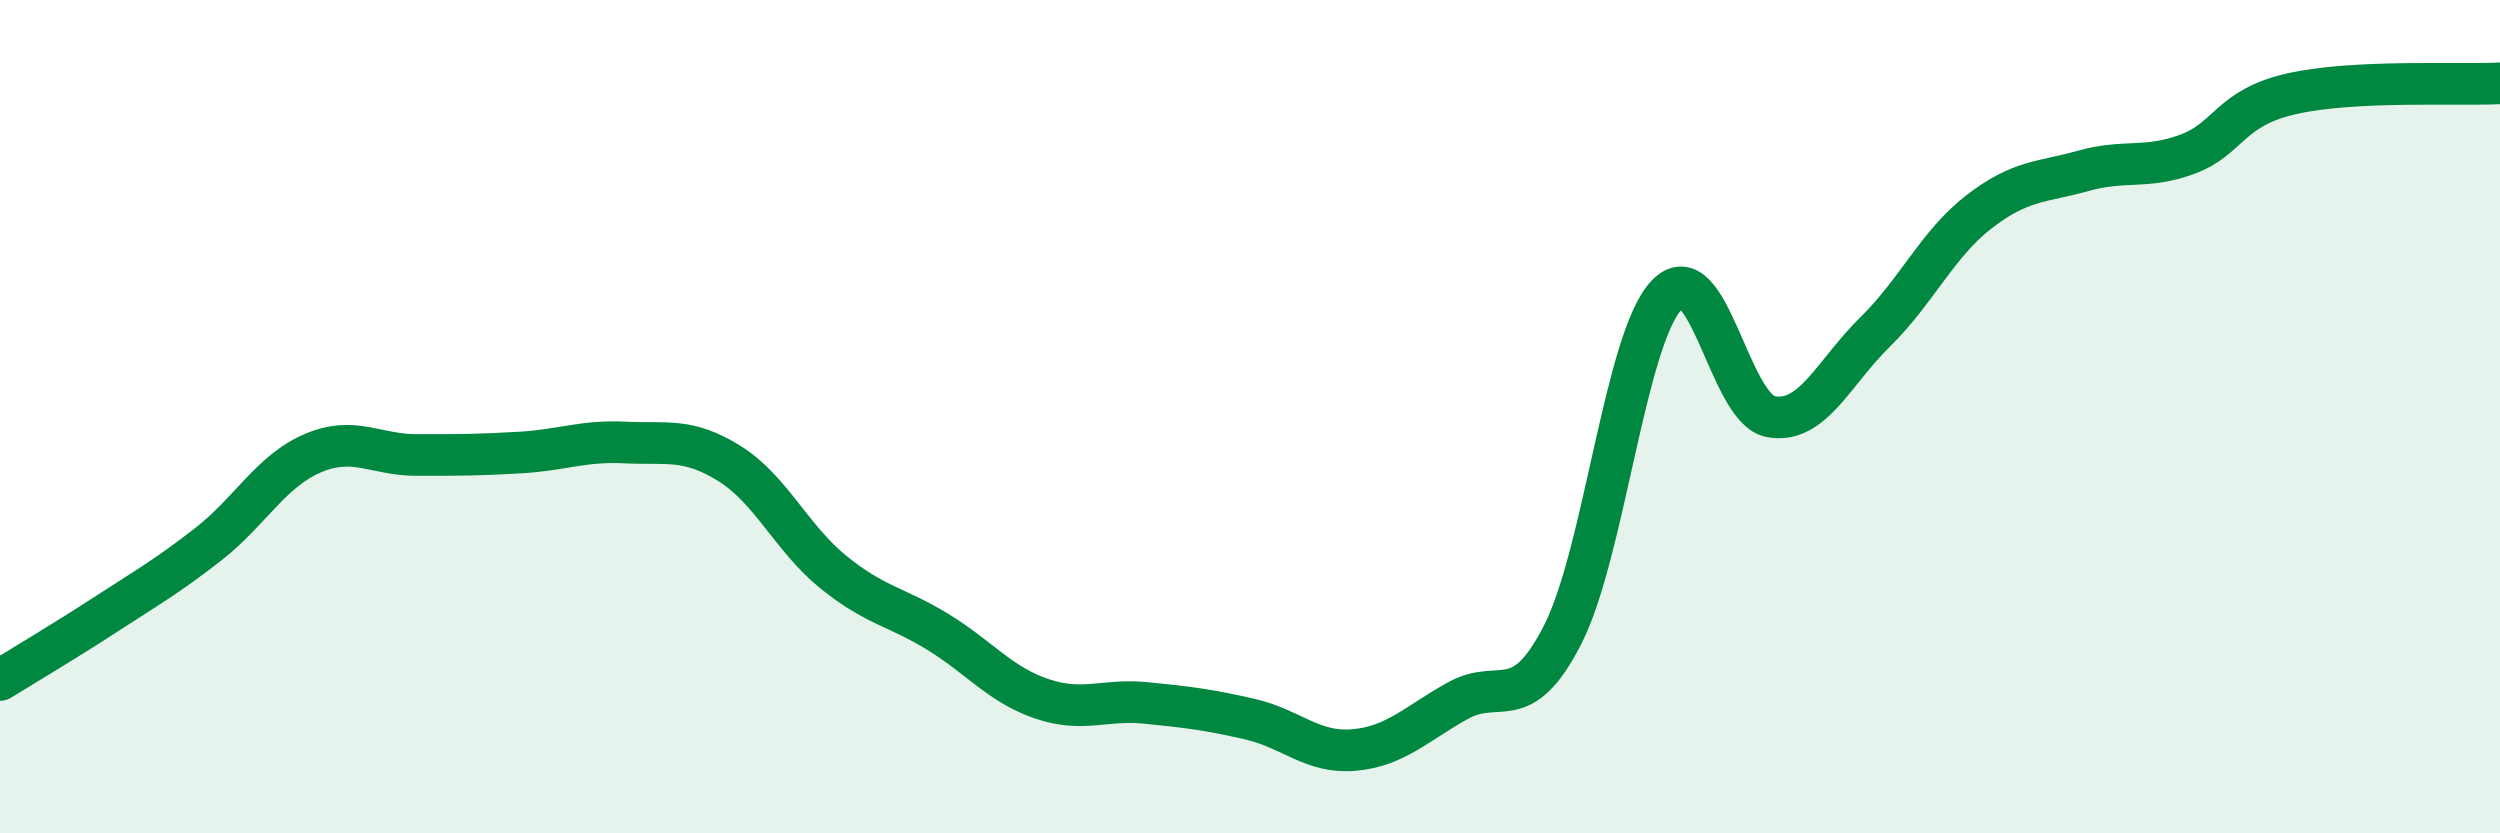 
    <svg width="60" height="20" viewBox="0 0 60 20" xmlns="http://www.w3.org/2000/svg">
      <path
        d="M 0,16.32 C 0.5,16.01 1.5,15.42 2.5,14.77 C 3.5,14.12 4,13.84 5,13.06 C 6,12.28 6.5,11.31 7.5,10.88 C 8.5,10.45 9,10.92 10,10.92 C 11,10.92 11.5,10.92 12.5,10.86 C 13.5,10.8 14,10.57 15,10.62 C 16,10.67 16.5,10.5 17.5,11.12 C 18.5,11.74 19,12.92 20,13.73 C 21,14.54 21.5,14.55 22.5,15.16 C 23.5,15.77 24,16.43 25,16.77 C 26,17.11 26.5,16.77 27.5,16.87 C 28.5,16.97 29,17.03 30,17.26 C 31,17.49 31.5,18.09 32.5,18 C 33.5,17.91 34,17.36 35,16.81 C 36,16.26 36.5,17.19 37.5,15.24 C 38.5,13.29 39,8.13 40,7.08 C 41,6.03 41.5,9.82 42.5,10 C 43.5,10.18 44,8.95 45,7.97 C 46,6.99 46.5,5.85 47.5,5.08 C 48.5,4.31 49,4.38 50,4.1 C 51,3.82 51.5,4.07 52.5,3.7 C 53.5,3.33 53.5,2.59 55,2.25 C 56.5,1.91 59,2.05 60,2L60 20L0 20Z"
        fill="#008740"
        opacity="0.1"
        stroke-linecap="round"
        stroke-linejoin="round"
      />
      <path
        d="M 0,16.32 C 0.5,16.01 1.5,15.42 2.5,14.77 C 3.5,14.12 4,13.84 5,13.06 C 6,12.28 6.5,11.31 7.5,10.88 C 8.5,10.45 9,10.92 10,10.92 C 11,10.92 11.5,10.92 12.5,10.86 C 13.5,10.8 14,10.57 15,10.62 C 16,10.67 16.5,10.5 17.5,11.12 C 18.5,11.74 19,12.92 20,13.73 C 21,14.54 21.5,14.55 22.5,15.16 C 23.5,15.77 24,16.43 25,16.77 C 26,17.11 26.5,16.77 27.5,16.87 C 28.5,16.97 29,17.03 30,17.26 C 31,17.49 31.5,18.09 32.5,18 C 33.5,17.91 34,17.36 35,16.81 C 36,16.26 36.5,17.19 37.5,15.24 C 38.5,13.29 39,8.13 40,7.08 C 41,6.03 41.5,9.82 42.5,10 C 43.5,10.18 44,8.95 45,7.97 C 46,6.99 46.5,5.85 47.5,5.08 C 48.5,4.31 49,4.38 50,4.1 C 51,3.82 51.5,4.07 52.5,3.7 C 53.5,3.33 53.5,2.59 55,2.25 C 56.5,1.91 59,2.05 60,2"
        stroke="#008740"
        stroke-width="1"
        fill="none"
        stroke-linecap="round"
        stroke-linejoin="round"
      />
    </svg>
  